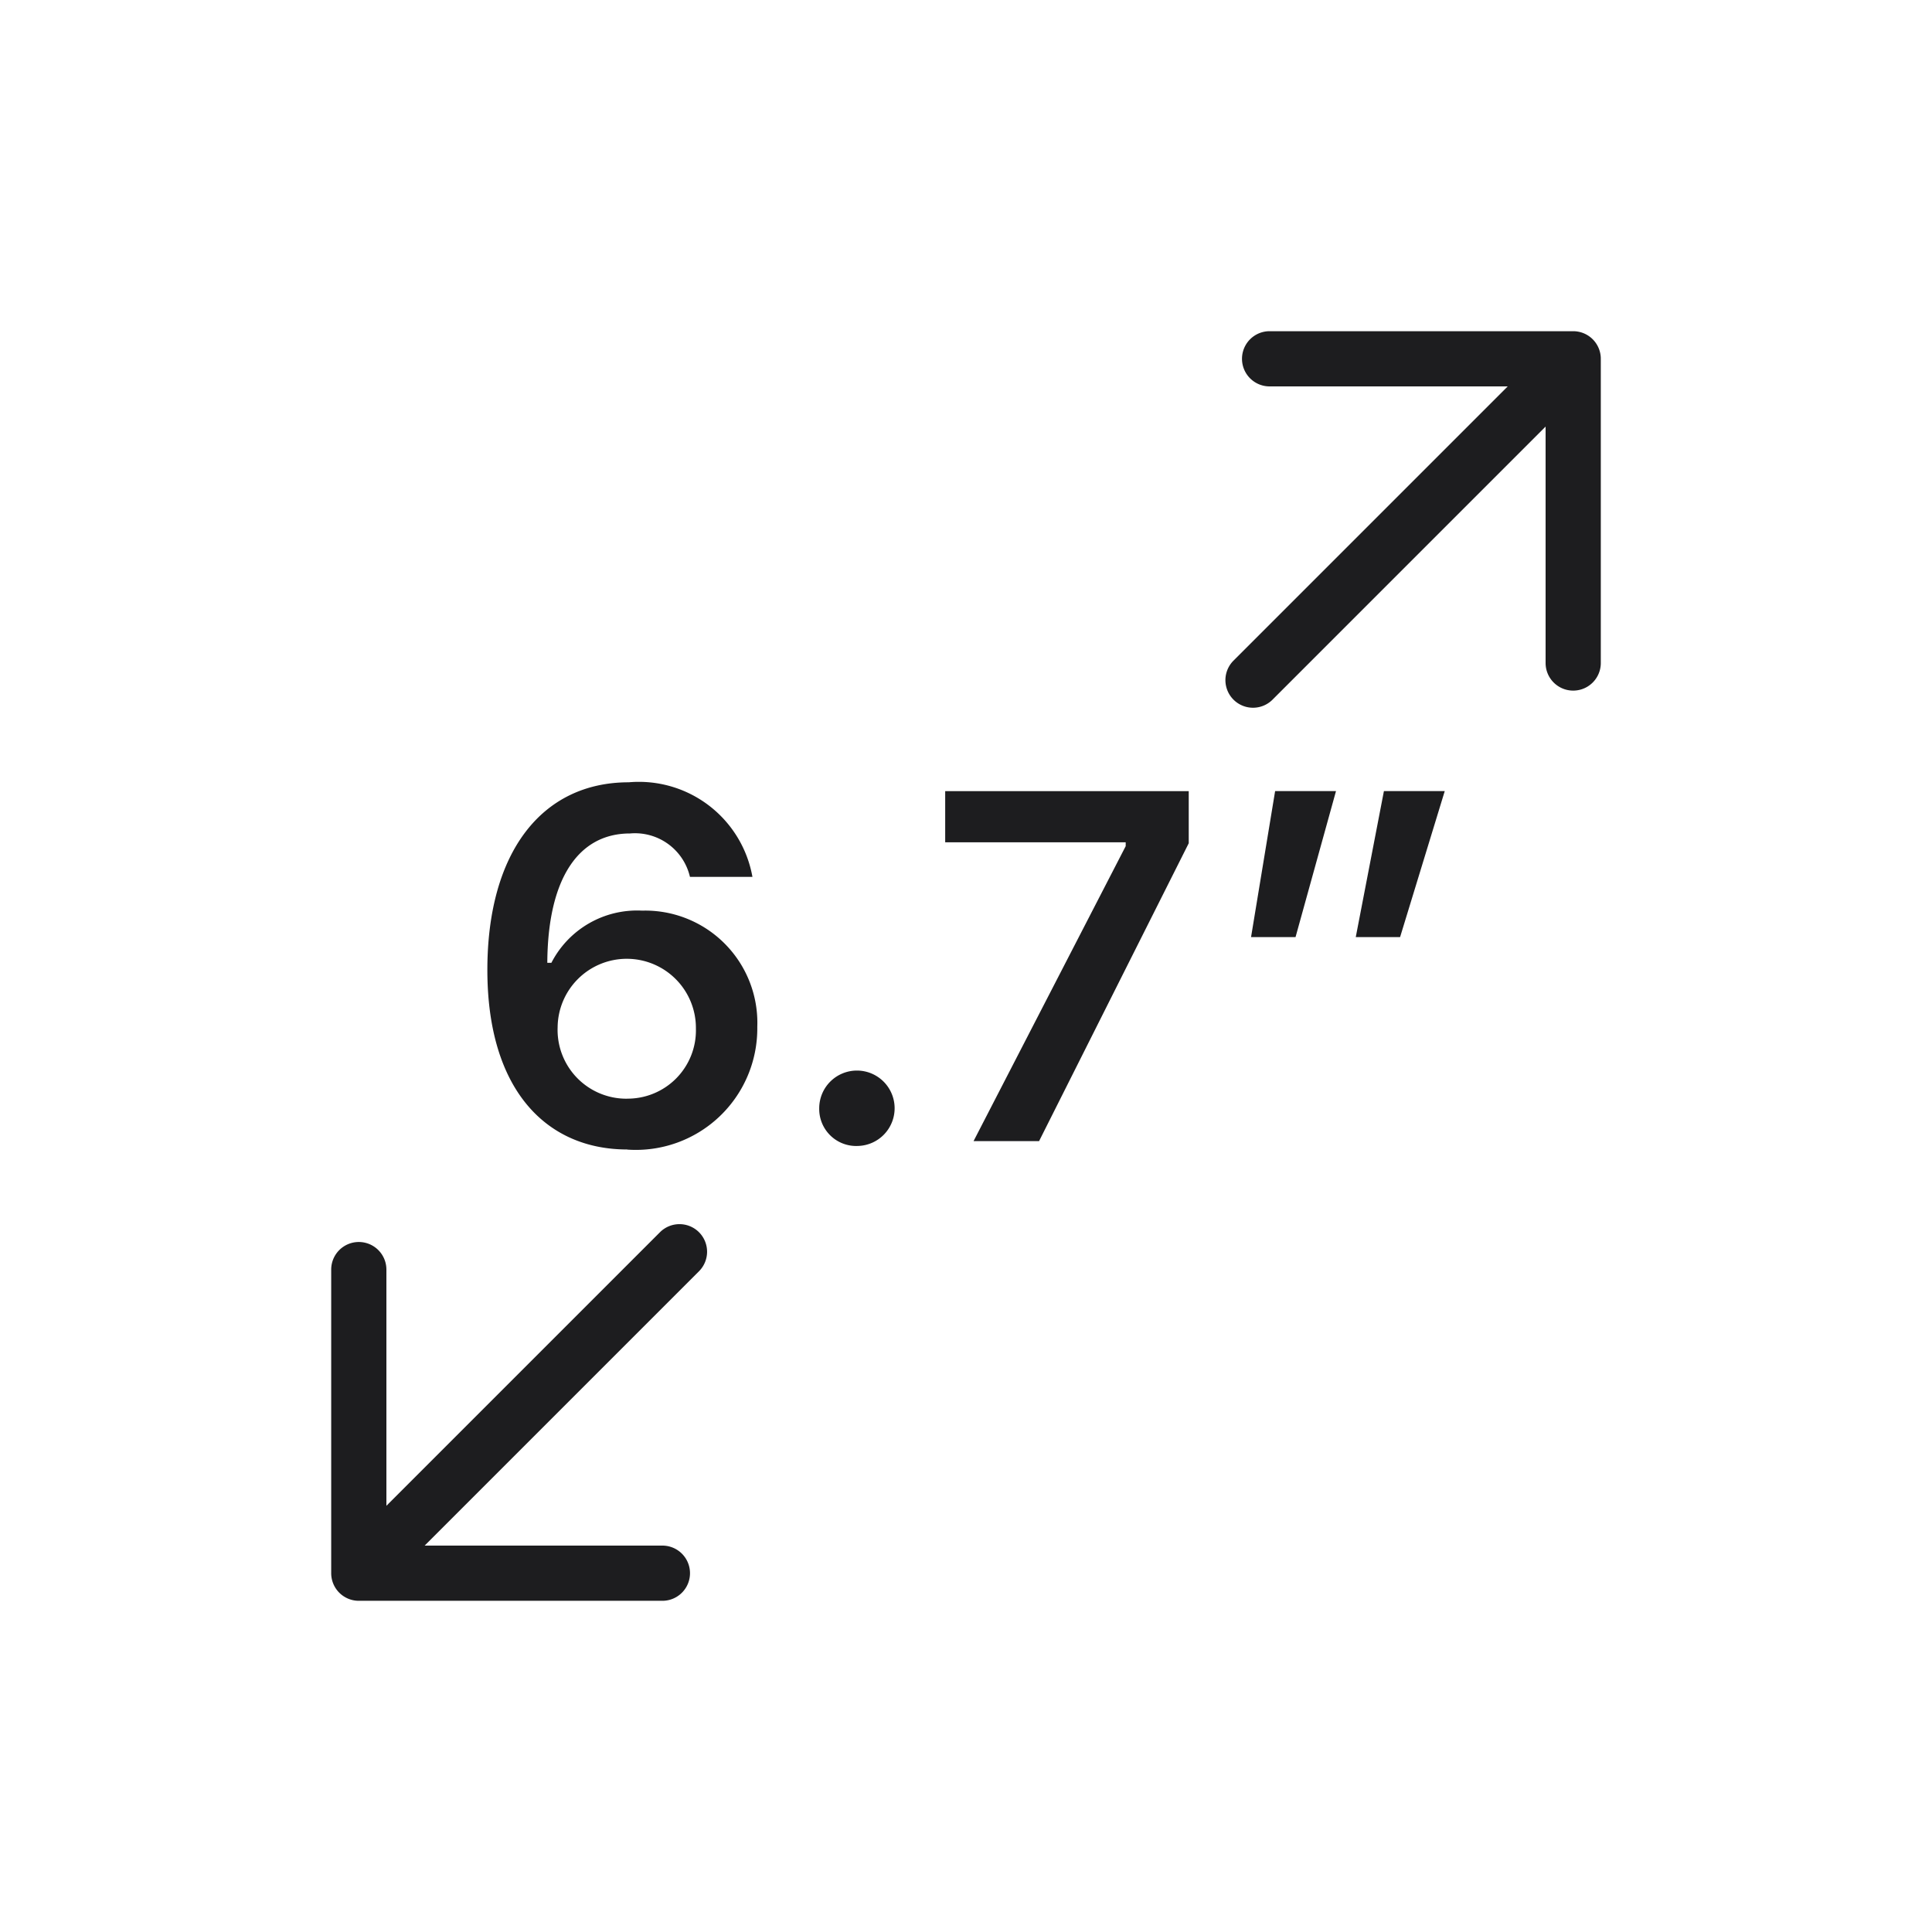 <?xml version="1.0" encoding="UTF-8"?> <svg xmlns:xlink="http://www.w3.org/1999/xlink" xmlns="http://www.w3.org/2000/svg" height="35" viewBox="0 0 35 35" width="35" class="as-svgicon dd-glyph-svg dd-glyph-base" aria-hidden="true"><path d="m0 0h35v35h-35z" fill="none"></path><path d="m12.663 22.323a.5.5 0 0 1 0 .707l-4.97 4.97h4.307a.5.5 0 0 1 0 1h-5.5a.5.5 0 0 1 -.5-.5v-5.5a.5.5 0 0 1 1 0v4.279l4.956-4.956a.5.5 0 0 1 .707 0zm16.337-15.823a.5.5 0 0 0 -.5-.5h-5.5a.5.5 0 0 0 0 1h4.314l-4.974 4.974a.5.5 0 0 0 .707.707l4.953-4.953v4.283a.5.5 0 0 0 1 0v-5.5l-.001-.006zm-17.637 14.326a2.2 2.2 0 0 0 2.356-2.223 2.032 2.032 0 0 0 -2.087-2.106 1.745 1.745 0 0 0 -1.643.945h-.074c.008-1.517.558-2.343 1.498-2.343a1.022 1.022 0 0 1 1.086.786h1.132a2.089 2.089 0 0 0 -2.24-1.713c-1.574 0-2.562 1.266-2.562 3.4 0 2.172 1.069 3.252 2.535 3.252zm-.008-.922a1.246 1.246 0 0 1 -1.253-1.293 1.252 1.252 0 1 1 2.505.022 1.237 1.237 0 0 1 -1.252 1.27zm4.189.856a.683.683 0 1 0 -.703-.685.67.67 0 0 0 .703.685zm2.093-.088h1.187l2.711-5.396v-.944h-4.412v.927h3.27v.07zm5.833-3.696.733-2.645h-1.103l-.436 2.645zm1.894 0 .809-2.645h-1.102l-.51 2.645z" fill="#1D1D1F"></path></svg> 
